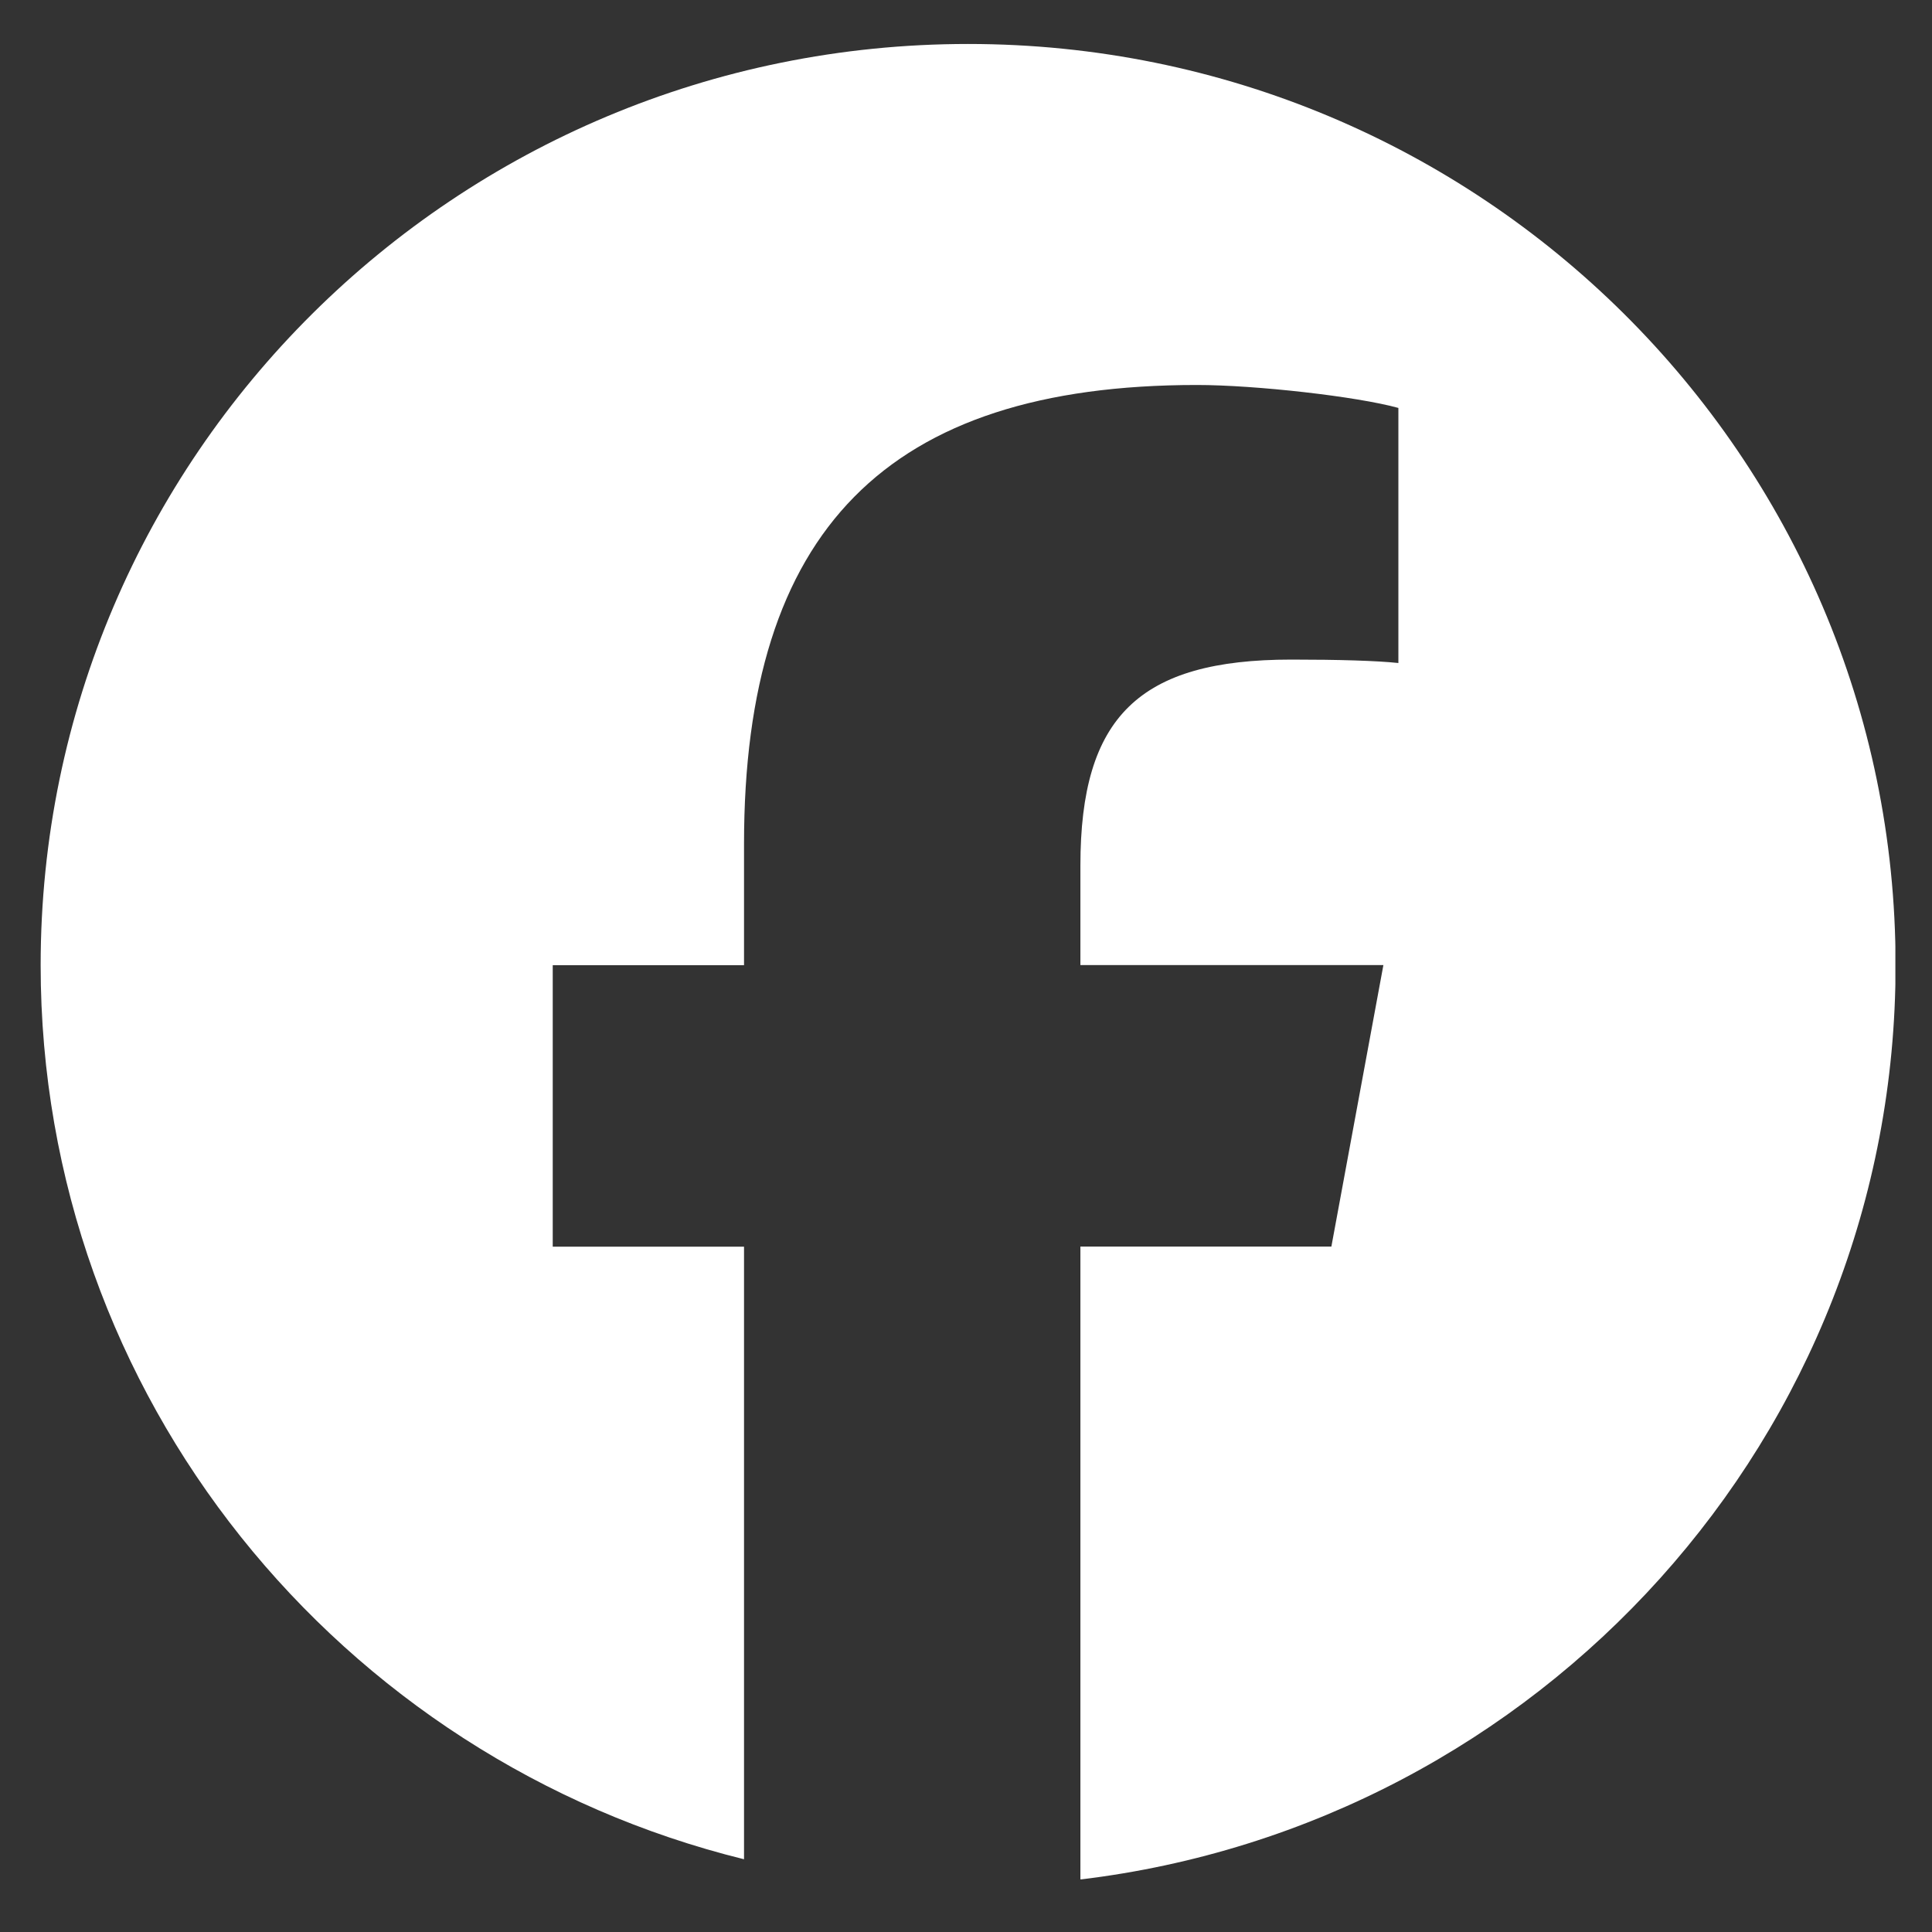 <svg xmlns="http://www.w3.org/2000/svg" xmlns:xlink="http://www.w3.org/1999/xlink" width="100" zoomAndPan="magnify" viewBox="0 0 75 75" height="100" preserveAspectRatio="xMidYMid meet"><rect x="0" y="0" width="75" height="75" fill="#333333" stroke="none"/><defs><clipPath id="739ca45502"><path d="M 1.578 1.707 L 73.578 1.707 L 73.578 72.957 L 1.578 72.957 Z M 1.578 1.707 " clip-rule="nonzero"></path></clipPath></defs><g clip-path="url(#739ca45502)"><path fill="#ffffff" d="M 73.586 37.469 C 73.586 17.715 57.469 1.707 37.582 1.707 C 17.699 1.707 1.578 17.715 1.578 37.469 C 1.578 54.234 13.199 68.309 28.883 72.176 L 28.883 48.395 L 21.457 48.395 L 21.457 37.469 L 28.883 37.469 L 28.883 32.758 C 28.883 20.59 34.43 14.945 46.461 14.945 C 48.742 14.945 52.676 15.391 54.285 15.836 L 54.285 25.738 C 53.438 25.648 51.961 25.605 50.129 25.605 C 44.223 25.605 41.941 27.824 41.941 33.598 L 41.941 37.465 L 53.703 37.465 L 51.684 48.391 L 41.941 48.391 L 41.941 72.961 C 59.77 70.824 73.586 55.746 73.586 37.465 Z M 73.586 37.469 " fill-opacity="1" fill-rule="nonzero"></path></g></svg>